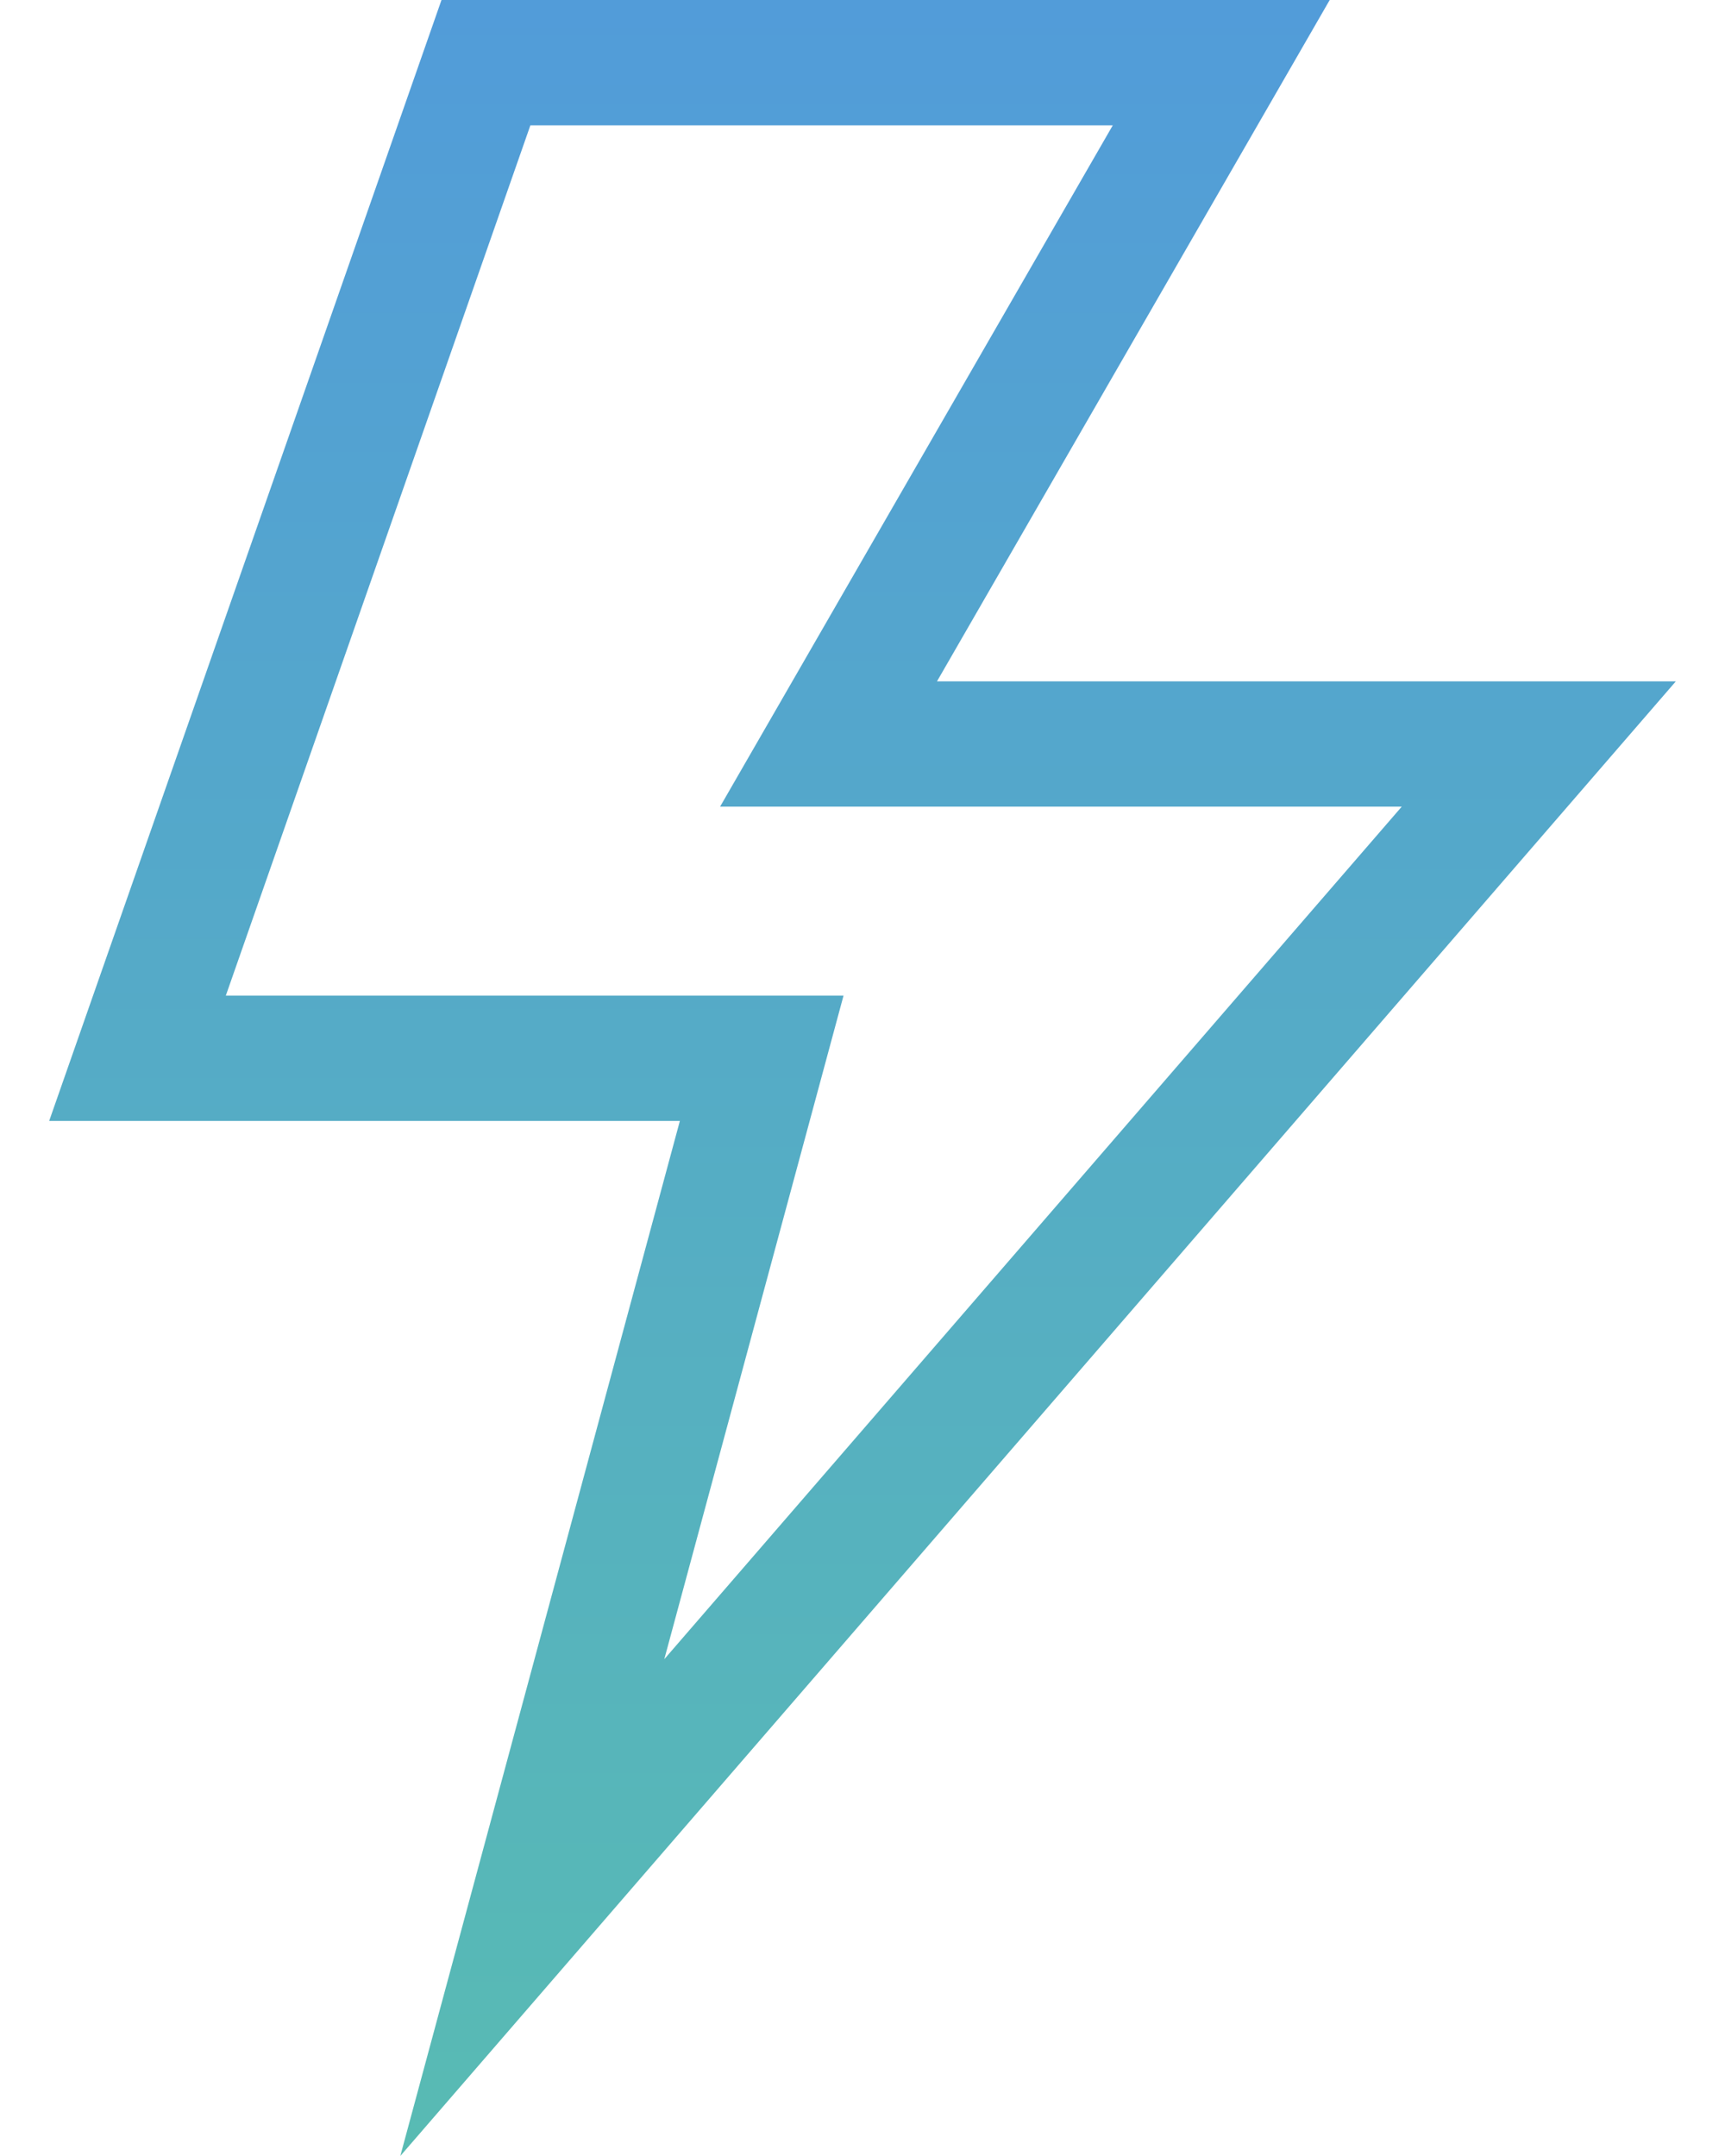 <svg width="32" height="40" viewBox="0 0 32 40" fill="none" xmlns="http://www.w3.org/2000/svg">
<path d="M31.088 12.641H17.382L24.667 0H8.19L0.912 20.797H12.612L7.426 40L31.088 12.641ZM4.189 18.472L9.839 2.325H20.643L13.358 14.966H26.003L12.323 30.783L15.648 18.472H4.189Z" fill="url(#paint0_linear)"/>
<defs>
<linearGradient id="paint0_linear" x1="16" y1="0" x2="16" y2="40" gradientUnits="userSpaceOnUse">
<stop stop-color="#529CD9"/>
<stop offset="1" stop-color="#58BBB3"/>
</linearGradient>
</defs>
</svg>
